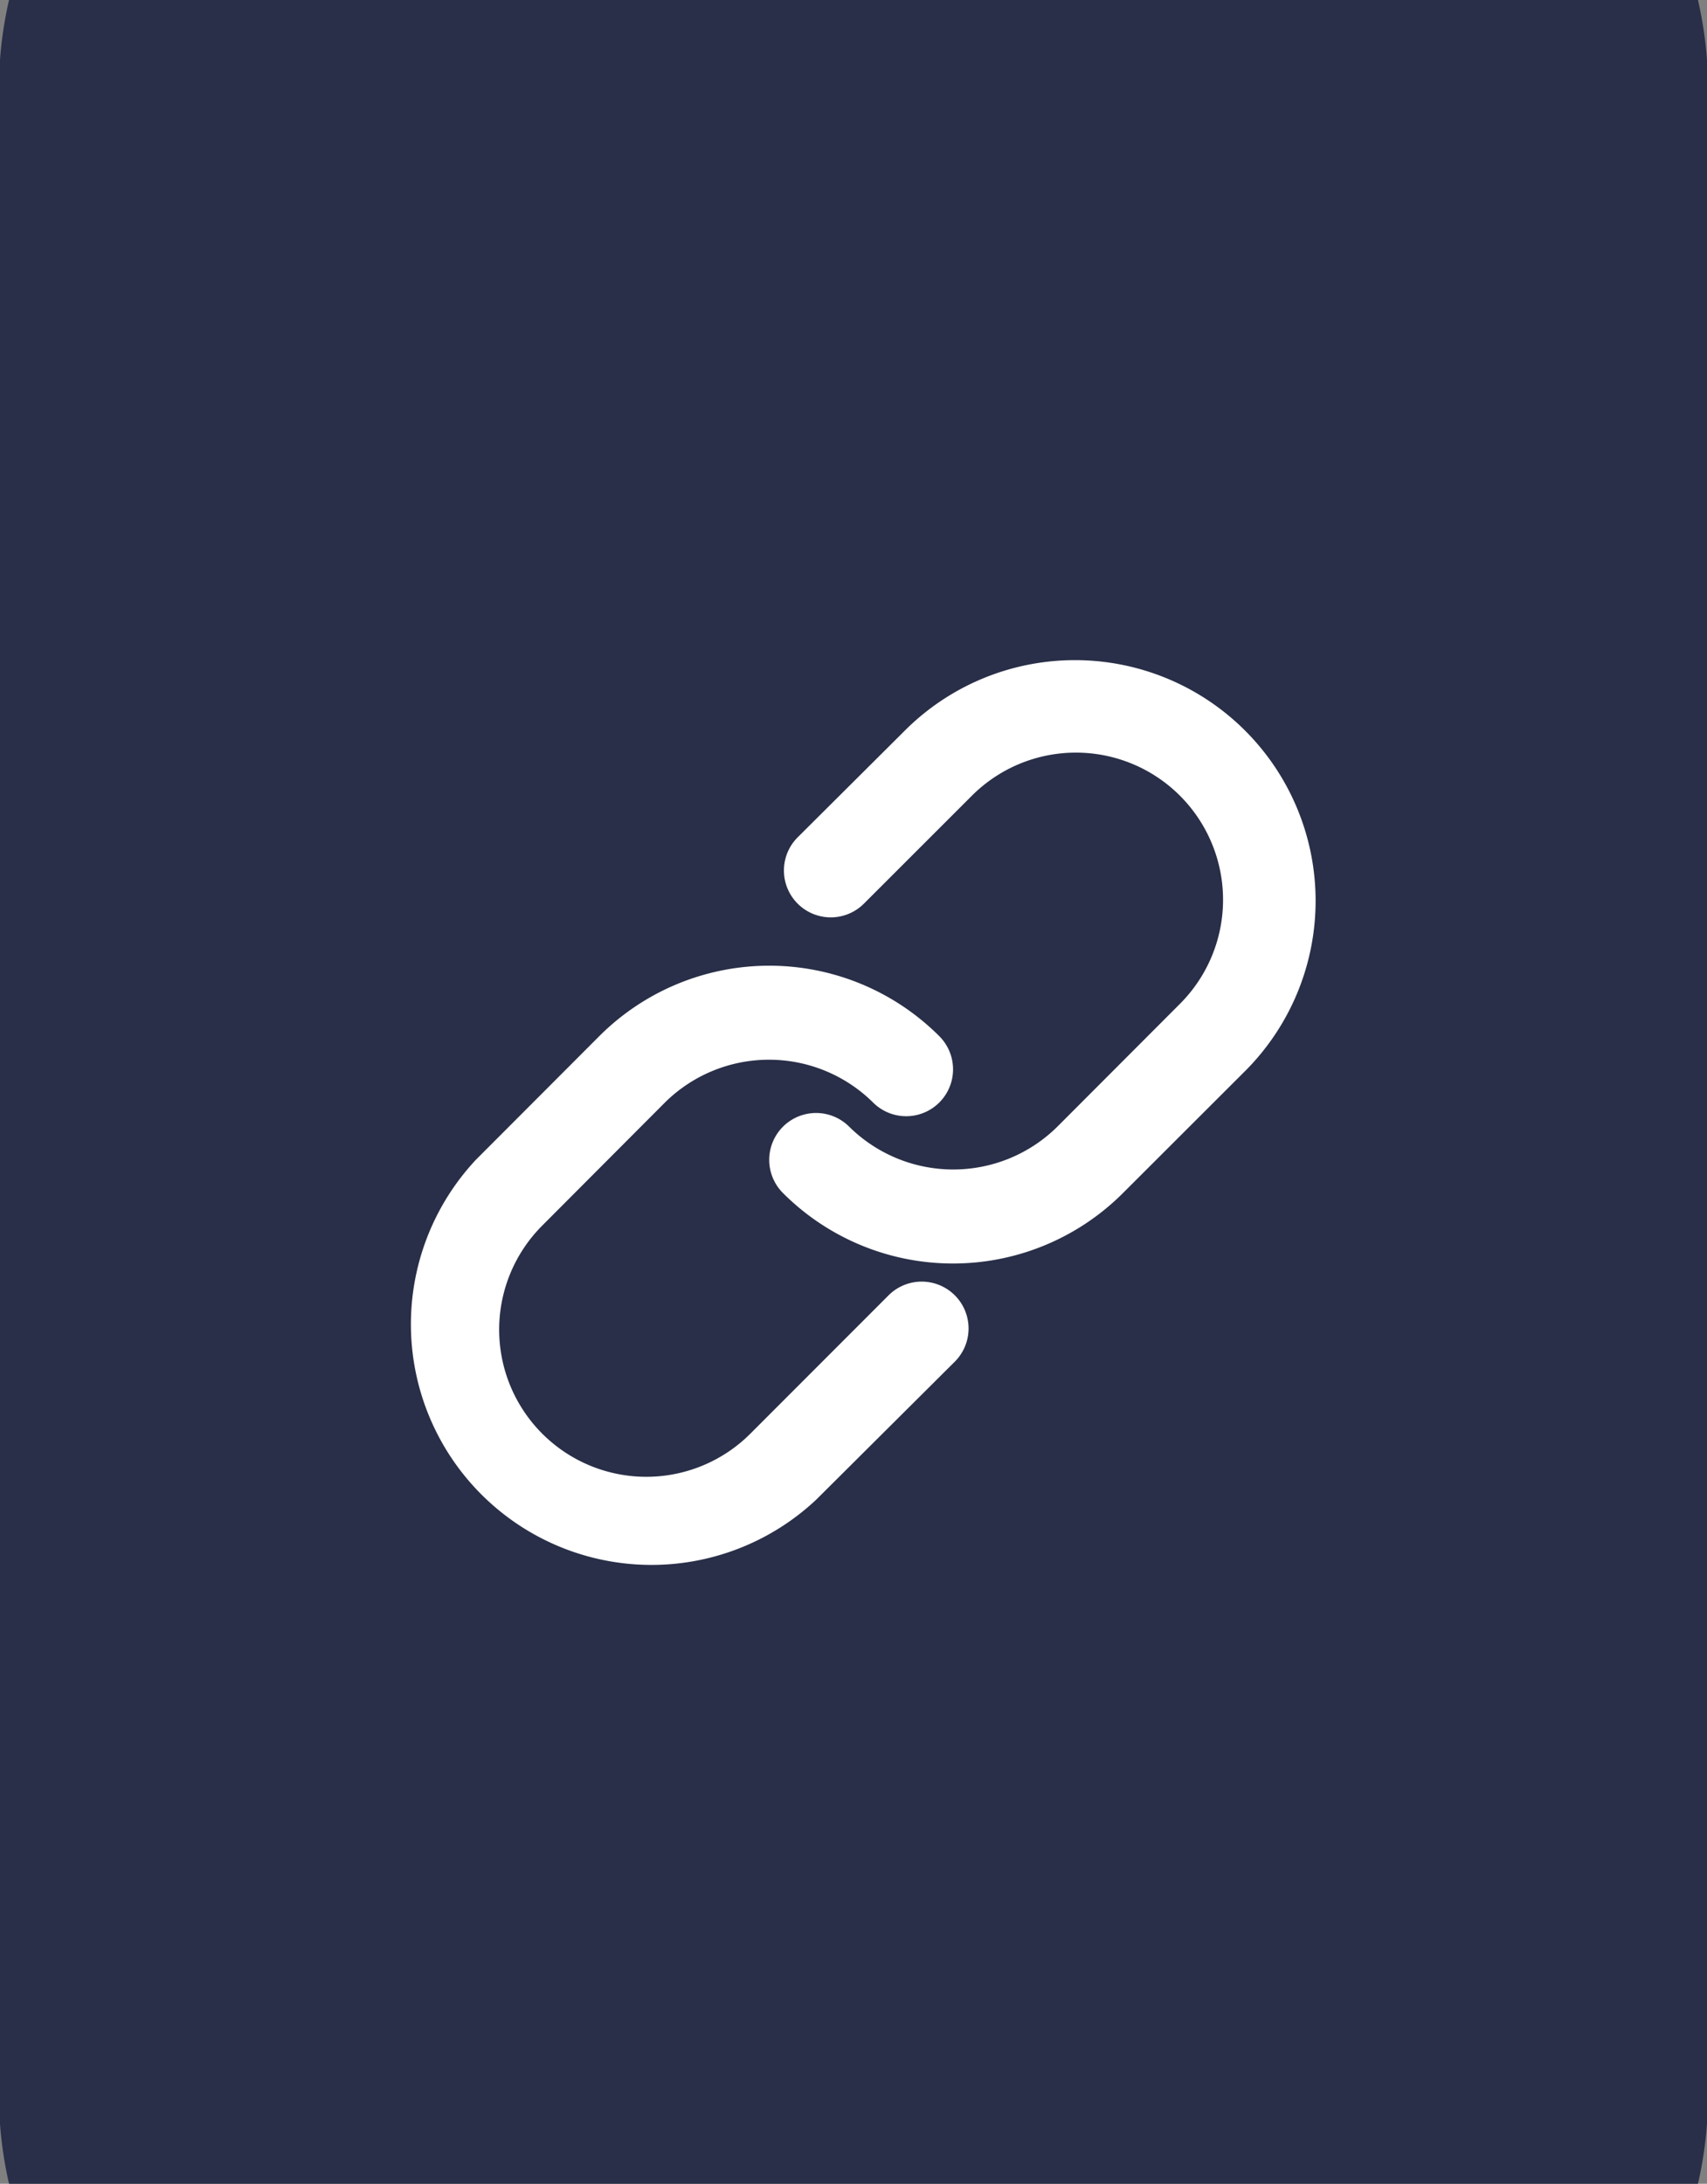 <svg xmlns="http://www.w3.org/2000/svg" viewBox="0 0 33.666 43.061">
  <rect x="0" y="0" width="33.666" height="43.061" fill="#808080" stroke="none"/>
  <defs>
    <style>
      .cls-1 {
        fill: #292f48;
      }

      .cls-2 {
        fill: #fff;
        stroke: #fff;
      }
    </style>
  </defs>
  <g id="Url" transform="translate(-1406 -487)">
    <path id="_" data-name=" " class="cls-1" d="M.178,0h33.31a7.9,7.9,0,0,1,.178,2.349V40.712a7.9,7.9,0,0,1-.178,2.349H.178A7.9,7.9,0,0,1,0,40.712V2.349A7.9,7.9,0,0,1,.178,0Z" transform="translate(1406 487)"/>
    <path id="Link_1_" class="cls-2" d="M9.353,12.383a.421.421,0,1,1,.6.6L7.224,15.7a4.245,4.245,0,0,1-6-6L3.647,7.273a4.24,4.24,0,0,1,6,0,.421.421,0,0,1-.6.6,3.418,3.418,0,0,0-4.811,0L1.816,10.3a3.4,3.4,0,0,0,4.811,4.811ZM8.16,3.952a.421.421,0,0,1-.6-.6L9.651,1.27A4.245,4.245,0,1,1,15.7,7.231L13.27,9.658a4.24,4.24,0,0,1-6,0,.421.421,0,1,1,.6-.6,3.418,3.418,0,0,0,4.811,0L15.1,6.635a3.4,3.4,0,0,0-4.811-4.811Z" transform="translate(1414.525 500.513)"/>
  </g>
</svg>
